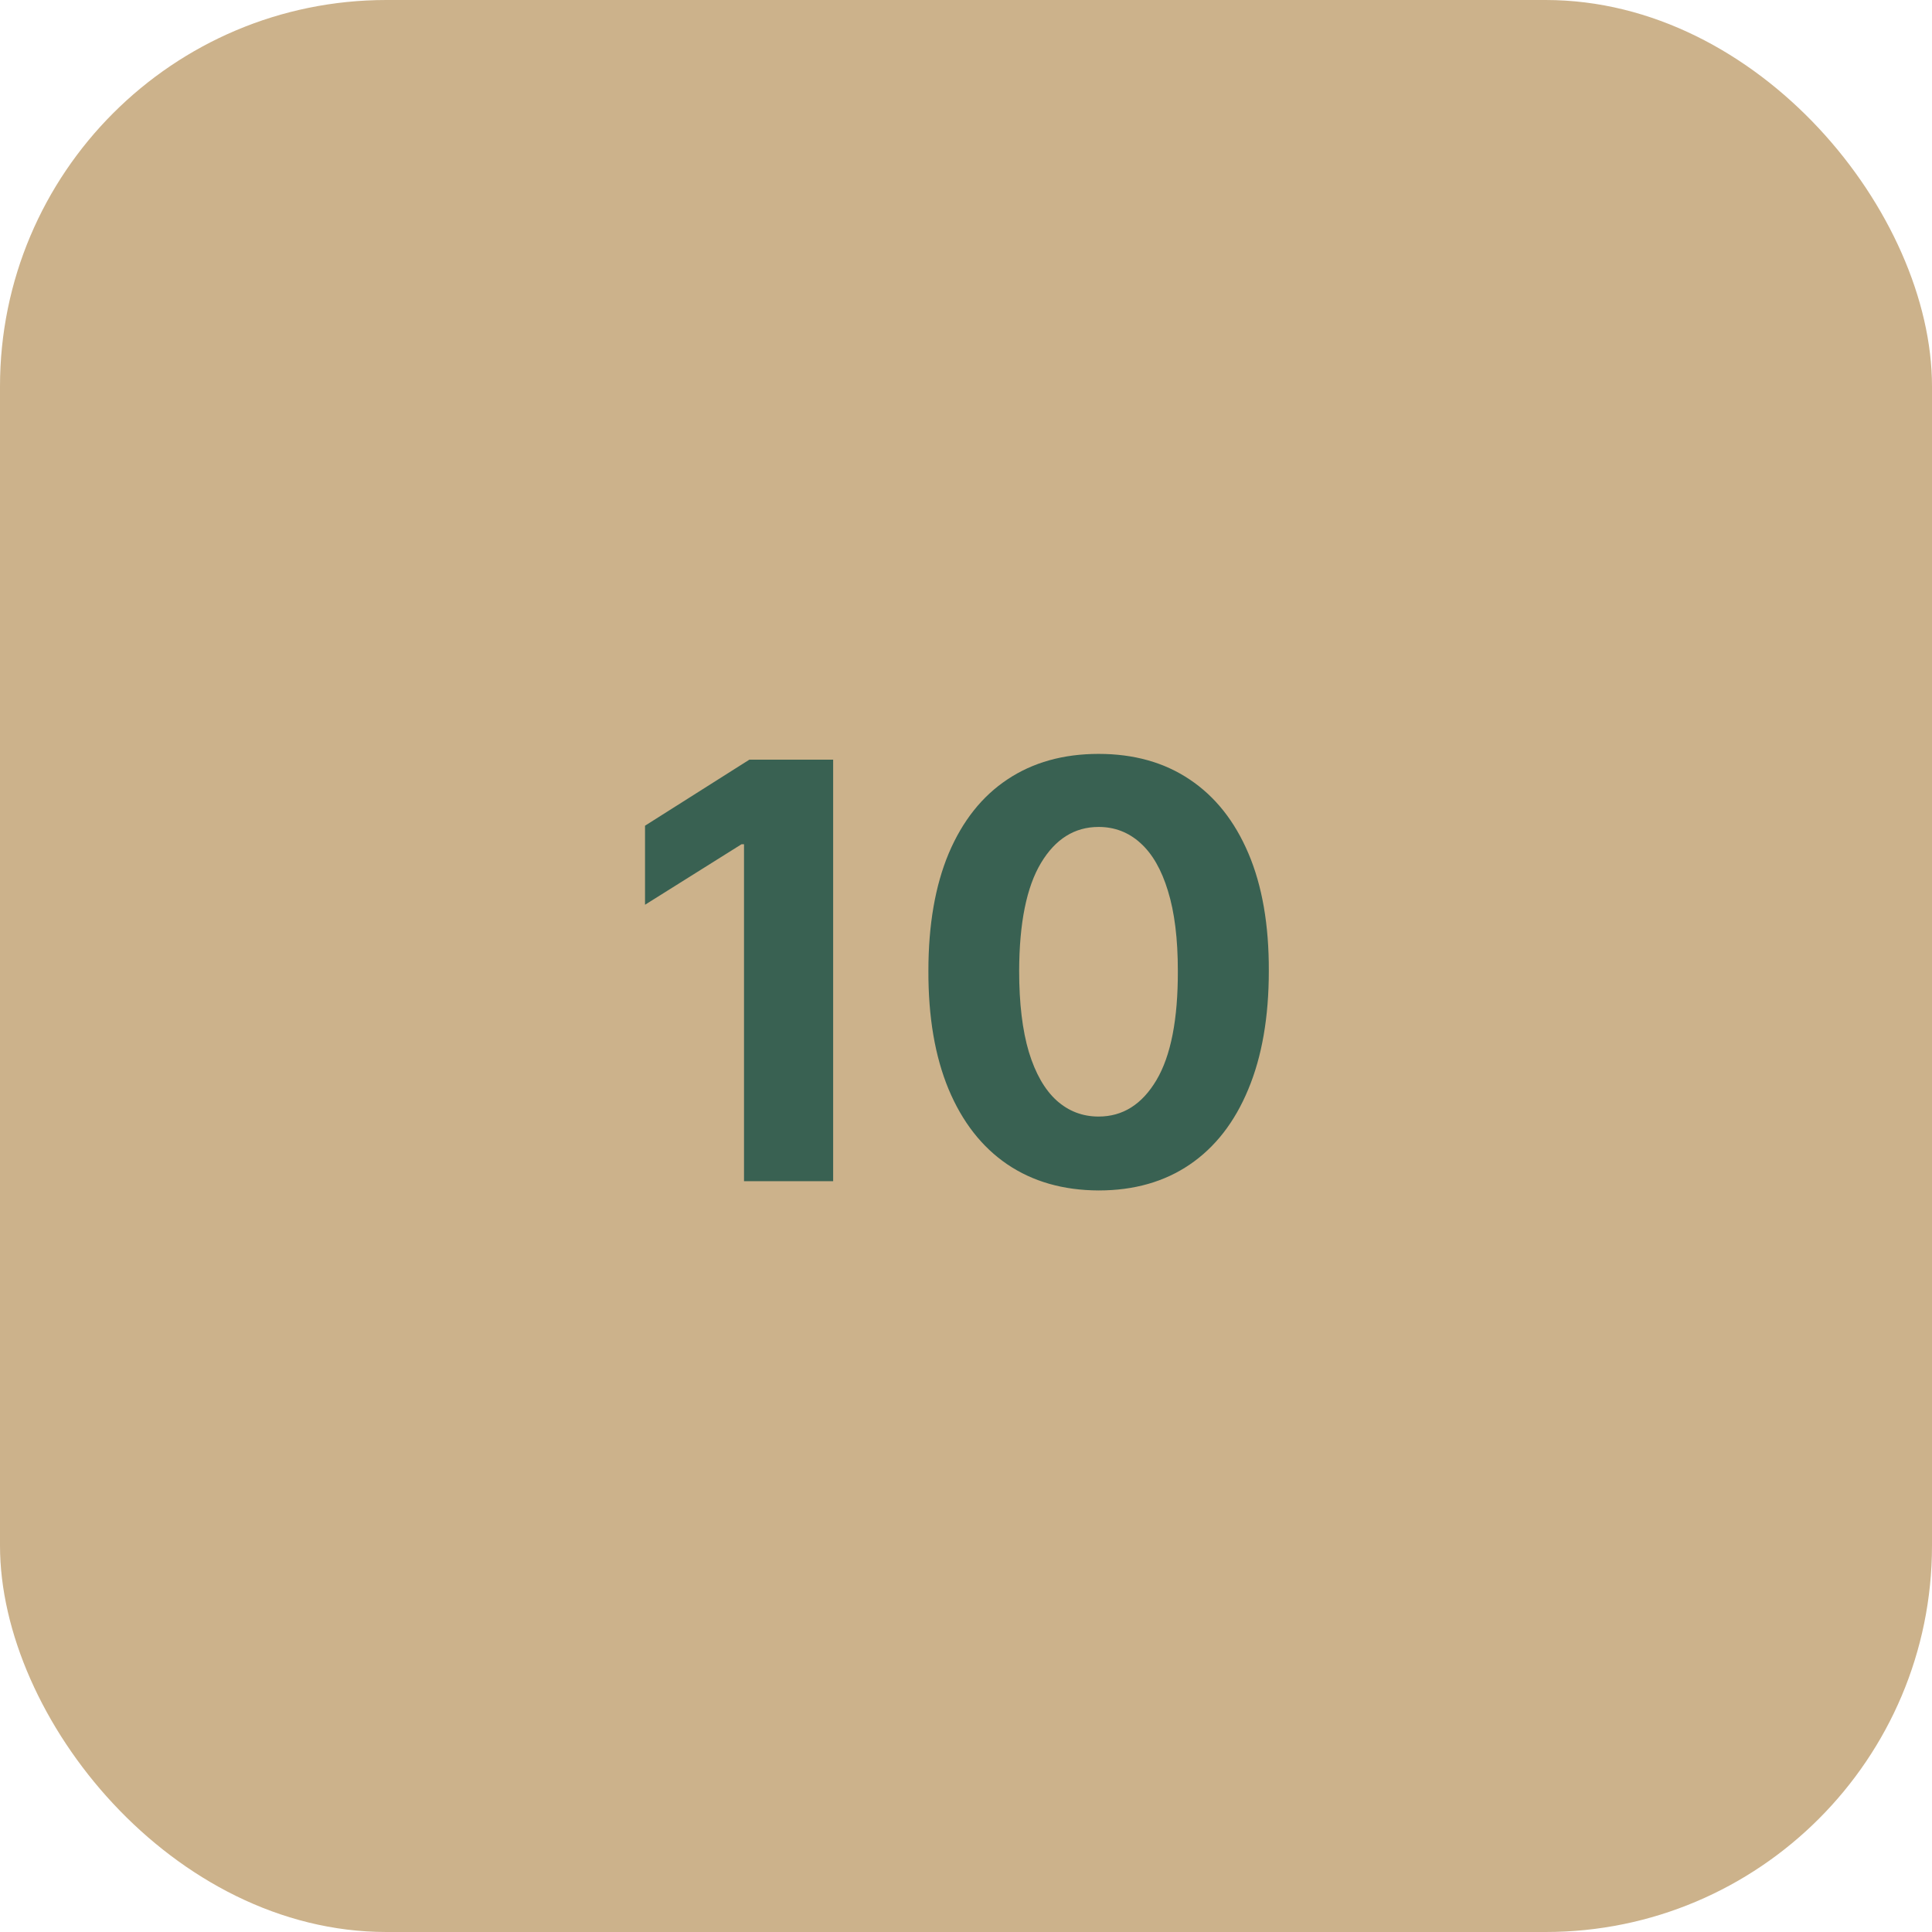 <svg xmlns="http://www.w3.org/2000/svg" width="80" height="80" viewBox="0 0 80 80" fill="none"><rect width="80" height="80" rx="16" fill="#CCB28B"></rect><path d="M34.499 31.456V48.91H30.808V34.958H30.706L26.709 37.464V34.191L31.03 31.456H34.499ZM45.491 49.294C44.025 49.288 42.764 48.927 41.707 48.211C40.656 47.495 39.846 46.458 39.278 45.1C38.715 43.742 38.437 42.109 38.443 40.2C38.443 38.296 38.724 36.674 39.286 35.333C39.855 33.992 40.664 32.972 41.715 32.274C42.772 31.569 44.031 31.217 45.491 31.217C46.951 31.217 48.207 31.569 49.258 32.274C50.315 32.978 51.127 34.001 51.696 35.342C52.264 36.677 52.545 38.296 52.539 40.2C52.539 42.115 52.255 43.751 51.687 45.109C51.124 46.467 50.318 47.504 49.267 48.22C48.215 48.936 46.957 49.294 45.491 49.294ZM45.491 46.234C46.491 46.234 47.289 45.731 47.886 44.725C48.482 43.72 48.778 42.211 48.772 40.2C48.772 38.876 48.636 37.774 48.363 36.893C48.096 36.012 47.715 35.35 47.221 34.907C46.732 34.464 46.156 34.242 45.491 34.242C44.497 34.242 43.701 34.74 43.105 35.734C42.508 36.728 42.207 38.217 42.201 40.2C42.201 41.541 42.335 42.66 42.602 43.558C42.874 44.45 43.258 45.12 43.752 45.569C44.247 46.012 44.826 46.234 45.491 46.234Z" fill="#396152"></path></svg>